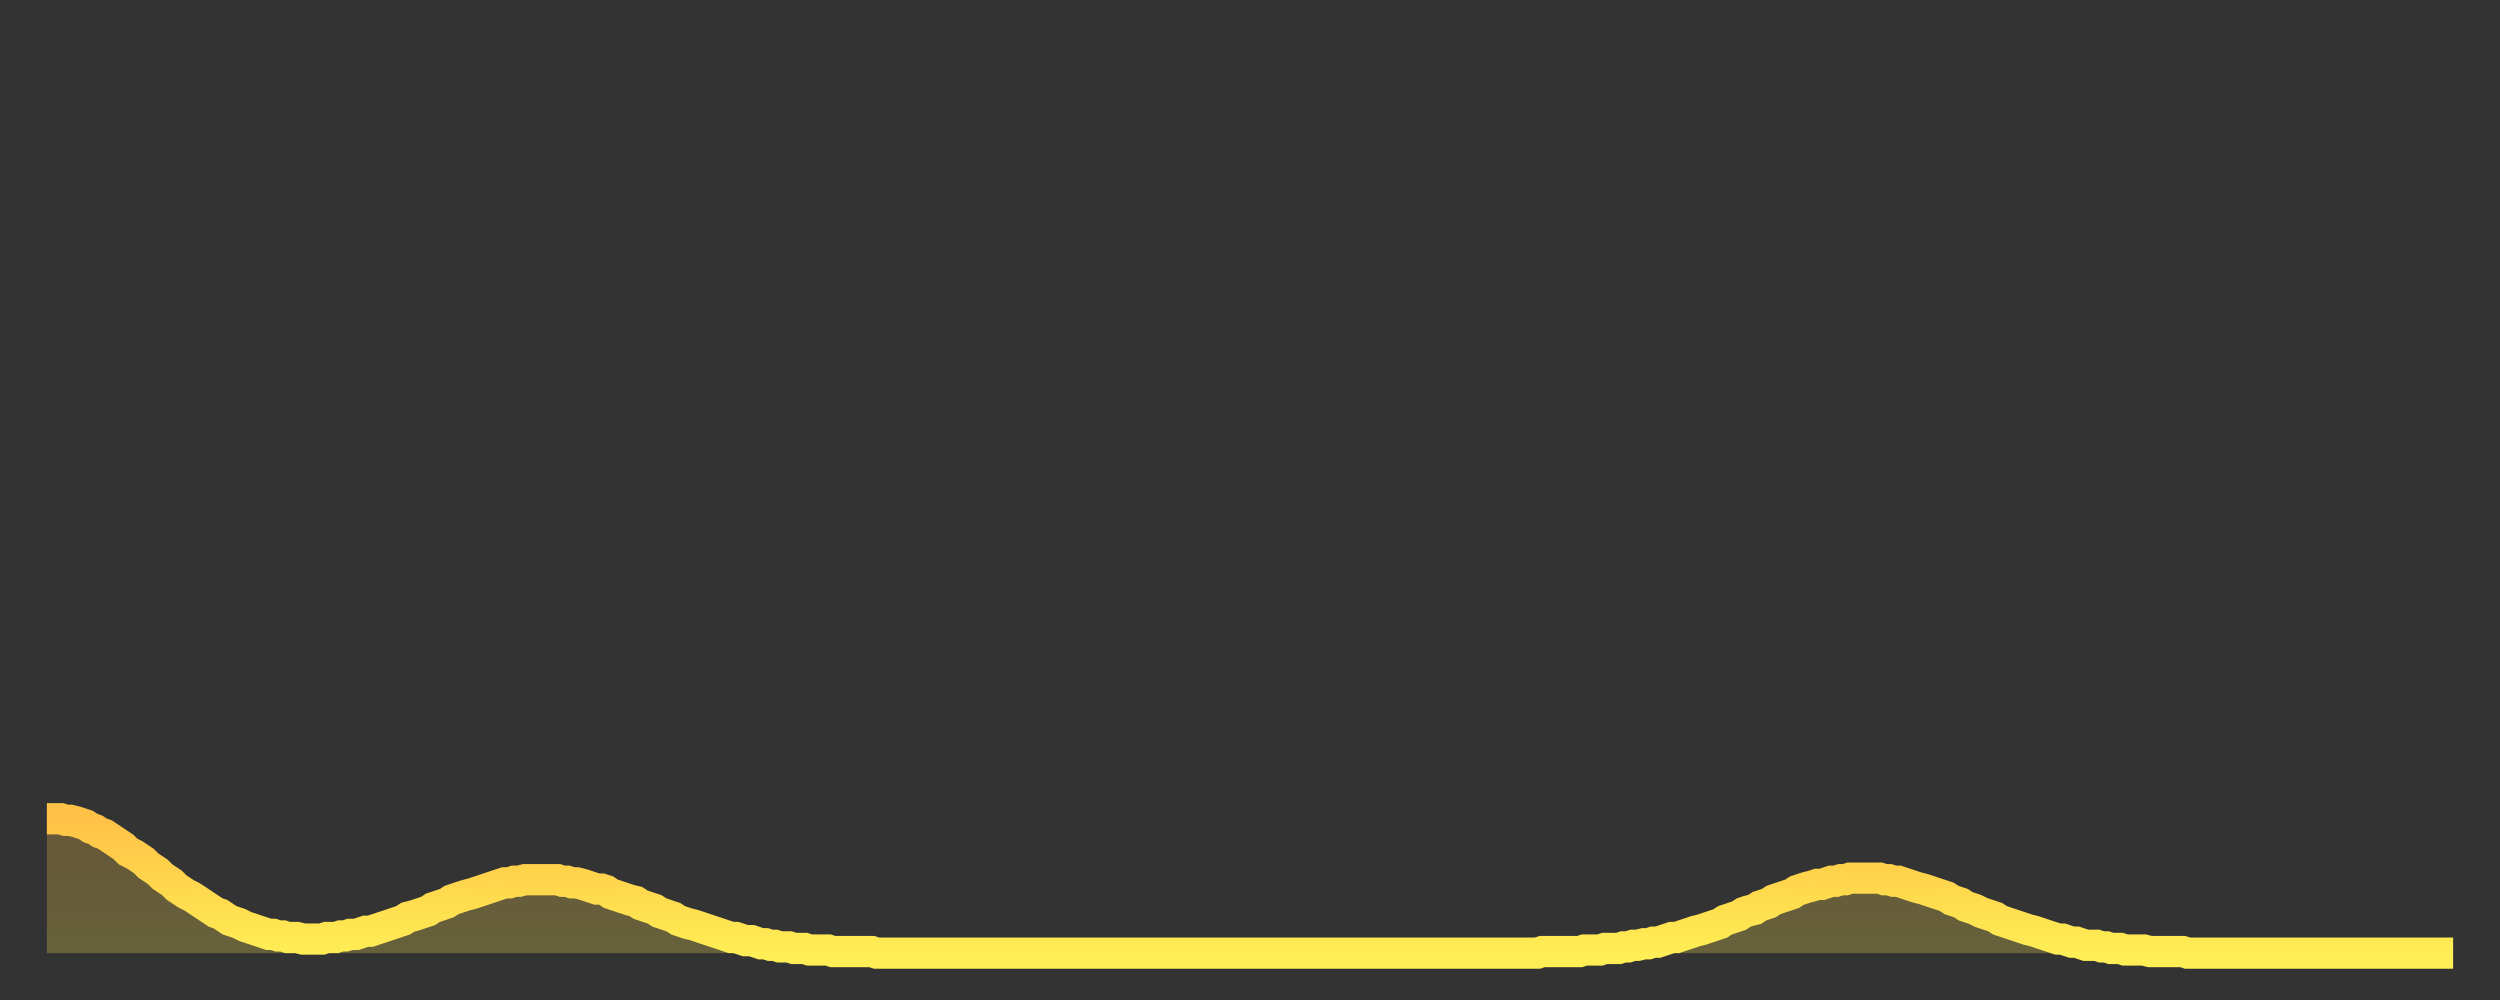 <?xml version="1.0" encoding="utf-8" ?>
<svg baseProfile="full" height="64" version="1.1" width="160" xmlns="http://www.w3.org/2000/svg" xmlns:ev="http://www.w3.org/2001/xml-events" xmlns:xlink="http://www.w3.org/1999/xlink"><rect width="100%" height="100%" fill="#333333" stroke="none"/><defs><linearGradient id="id450054" x1="0" x2="0" y1="0" y2="1"><stop offset="0%" stop-color="#ffc146" /><stop offset="50%" stop-color="#ffd74d" /><stop offset="100%" stop-color="#ffee55" /></linearGradient></defs><g transform="translate(3,3)"><g><path d="M 0.0 49.4 L 0.3 49.4 0.6 49.4 0.9 49.4 1.2 49.5 1.5 49.5 1.9 49.6 2.2 49.7 2.5 49.8 2.8 50.0 3.1 50.1 3.4 50.3 3.7 50.4 4.0 50.6 4.3 50.8 4.6 51.0 4.9 51.2 5.2 51.5 5.6 51.7 5.9 51.9 6.2 52.1 6.5 52.4 6.8 52.6 7.1 52.8 7.4 53.1 7.7 53.3 8.0 53.5 8.3 53.8 8.6 54.0 8.9 54.2 9.3 54.4 9.6 54.6 9.9 54.8 10.2 55.0 10.5 55.2 10.8 55.4 11.1 55.5 11.4 55.7 11.7 55.9 12.0 56.0 12.3 56.1 12.7 56.3 13.0 56.4 13.3 56.5 13.6 56.6 13.9 56.7 14.2 56.8 14.5 56.8 14.8 56.9 15.1 56.9 15.4 57.0 15.7 57.0 16.0 57.0 16.4 57.1 16.7 57.1 17.0 57.1 17.3 57.1 17.6 57.1 17.9 57.0 18.2 57.0 18.5 57.0 18.8 56.9 19.1 56.9 19.4 56.8 19.8 56.8 20.1 56.7 20.4 56.6 20.7 56.6 21.0 56.5 21.3 56.4 21.6 56.3 21.9 56.2 22.2 56.1 22.5 56.0 22.8 55.9 23.1 55.7 23.5 55.6 23.8 55.5 24.1 55.4 24.4 55.3 24.7 55.1 25.0 55.0 25.3 54.9 25.6 54.8 25.9 54.6 26.2 54.5 26.5 54.4 26.8 54.3 27.2 54.2 27.5 54.1 27.8 54.0 28.1 53.9 28.4 53.8 28.7 53.7 29.0 53.6 29.3 53.5 29.6 53.5 29.9 53.4 30.2 53.4 30.6 53.3 30.9 53.3 31.2 53.3 31.5 53.3 31.8 53.3 32.1 53.3 32.4 53.3 32.7 53.3 33.0 53.4 33.3 53.4 33.6 53.5 33.9 53.5 34.3 53.6 34.6 53.7 34.9 53.8 35.2 53.9 35.5 53.9 35.8 54.0 36.1 54.2 36.4 54.3 36.7 54.4 37.0 54.5 37.3 54.6 37.7 54.7 38.0 54.9 38.3 55.0 38.6 55.1 38.9 55.2 39.2 55.4 39.5 55.5 39.8 55.6 40.1 55.7 40.4 55.9 40.7 56.0 41.0 56.1 41.4 56.2 41.7 56.3 42.0 56.4 42.3 56.5 42.6 56.6 42.9 56.7 43.2 56.8 43.5 56.9 43.8 57.0 44.1 57.0 44.4 57.1 44.7 57.2 45.1 57.2 45.4 57.3 45.7 57.4 46.0 57.4 46.3 57.5 46.6 57.5 46.9 57.6 47.2 57.6 47.5 57.6 47.8 57.7 48.1 57.7 48.5 57.7 48.8 57.8 49.1 57.8 49.4 57.8 49.7 57.8 50.0 57.8 50.3 57.9 50.6 57.9 50.9 57.9 51.2 57.9 51.5 57.9 51.8 57.9 52.2 57.9 52.5 57.9 52.8 57.9 53.1 58.0 53.4 58.0 53.7 58.0 54.0 58.0 54.3 58.0 54.6 58.0 54.9 58.0 55.2 58.0 55.6 58.0 55.9 58.0 56.2 58.0 56.5 58.0 56.8 58.0 57.1 58.0 57.4 58.0 57.7 58.0 58.0 58.0 58.3 58.0 58.6 58.0 58.9 58.0 59.3 58.0 59.6 58.0 59.9 58.0 60.2 58.0 60.5 58.0 60.8 58.0 61.1 58.0 61.4 58.0 61.7 58.0 62.0 58.0 62.3 58.0 62.6 58.0 63.0 58.0 63.3 58.0 63.6 58.0 63.9 58.0 64.2 58.0 64.5 58.0 64.8 58.0 65.1 58.0 65.4 58.0 65.7 58.0 66.0 58.0 66.4 58.0 66.7 58.0 67.0 58.0 67.3 58.0 67.6 58.0 67.9 58.0 68.2 58.0 68.5 58.0 68.8 58.0 69.1 58.0 69.4 58.0 69.7 58.0 70.1 58.0 70.4 58.0 70.7 58.0 71.0 58.0 71.3 58.0 71.6 58.0 71.9 58.0 72.2 58.0 72.5 58.0 72.8 58.0 73.1 58.0 73.5 58.0 73.8 58.0 74.1 58.0 74.4 58.0 74.7 58.0 75.0 58.0 75.3 58.0 75.6 58.0 75.9 58.0 76.2 58.0 76.5 58.0 76.8 58.0 77.2 58.0 77.5 58.0 77.8 58.0 78.1 58.0 78.4 58.0 78.7 58.0 79.0 58.0 79.3 58.0 79.6 58.0 79.9 58.0 80.2 58.0 80.5 58.0 80.9 58.0 81.2 58.0 81.5 58.0 81.8 58.0 82.1 58.0 82.4 58.0 82.7 58.0 83.0 58.0 83.3 58.0 83.6 58.0 83.9 58.0 84.3 58.0 84.6 58.0 84.9 58.0 85.2 58.0 85.5 58.0 85.8 58.0 86.1 58.0 86.4 58.0 86.7 58.0 87.0 58.0 87.3 58.0 87.6 58.0 88.0 58.0 88.3 58.0 88.6 58.0 88.9 58.0 89.2 58.0 89.5 58.0 89.8 58.0 90.1 58.0 90.4 58.0 90.7 58.0 91.0 58.0 91.4 58.0 91.7 58.0 92.0 58.0 92.3 58.0 92.6 58.0 92.9 58.0 93.2 58.0 93.5 58.0 93.8 58.0 94.1 58.0 94.4 58.0 94.7 58.0 95.1 58.0 95.4 58.0 95.7 57.9 96.0 57.9 96.3 57.9 96.6 57.9 96.9 57.9 97.2 57.9 97.5 57.9 97.8 57.9 98.1 57.9 98.4 57.8 98.8 57.8 99.1 57.8 99.4 57.8 99.7 57.7 100.0 57.7 100.3 57.7 100.6 57.7 100.9 57.6 101.2 57.6 101.5 57.5 101.8 57.5 102.2 57.4 102.5 57.4 102.8 57.3 103.1 57.3 103.4 57.2 103.7 57.1 104.0 57.0 104.3 57.0 104.6 56.9 104.9 56.8 105.2 56.7 105.5 56.6 105.9 56.5 106.2 56.4 106.5 56.3 106.8 56.2 107.1 56.1 107.4 55.9 107.7 55.8 108.0 55.7 108.3 55.6 108.6 55.4 108.9 55.3 109.3 55.2 109.6 55.0 109.9 54.9 110.2 54.8 110.5 54.6 110.8 54.5 111.1 54.4 111.4 54.3 111.7 54.2 112.0 54.0 112.3 53.9 112.6 53.8 113.0 53.7 113.3 53.6 113.6 53.6 113.9 53.5 114.2 53.4 114.5 53.4 114.8 53.3 115.1 53.3 115.4 53.2 115.7 53.2 116.0 53.2 116.3 53.2 116.7 53.2 117.0 53.2 117.3 53.2 117.6 53.3 117.9 53.3 118.2 53.4 118.5 53.4 118.8 53.5 119.1 53.6 119.4 53.7 119.7 53.8 120.1 53.9 120.4 54.0 120.7 54.1 121.0 54.2 121.3 54.3 121.6 54.4 121.9 54.6 122.2 54.7 122.5 54.8 122.8 55.0 123.1 55.1 123.4 55.2 123.8 55.4 124.1 55.5 124.4 55.6 124.7 55.7 125.0 55.9 125.3 56.0 125.6 56.1 125.9 56.2 126.2 56.3 126.5 56.4 126.8 56.5 127.2 56.6 127.5 56.7 127.8 56.8 128.1 56.9 128.4 57.0 128.7 57.1 129.0 57.1 129.3 57.2 129.6 57.3 129.9 57.3 130.2 57.4 130.5 57.5 130.9 57.5 131.2 57.5 131.5 57.6 131.8 57.6 132.1 57.7 132.4 57.7 132.7 57.7 133.0 57.8 133.3 57.8 133.6 57.8 133.9 57.8 134.2 57.8 134.6 57.9 134.9 57.9 135.2 57.9 135.5 57.9 135.8 57.9 136.1 57.9 136.4 57.9 136.7 57.9 137.0 58.0 137.3 58.0 137.6 58.0 138.0 58.0 138.3 58.0 138.6 58.0 138.9 58.0 139.2 58.0 139.5 58.0 139.8 58.0 140.1 58.0 140.4 58.0 140.7 58.0 141.0 58.0 141.3 58.0 141.7 58.0 142.0 58.0 142.3 58.0 142.6 58.0 142.9 58.0 143.2 58.0 143.5 58.0 143.8 58.0 144.1 58.0 144.4 58.0 144.7 58.0 145.1 58.0 145.4 58.0 145.7 58.0 146.0 58.0 146.3 58.0 146.6 58.0 146.9 58.0 147.2 58.0 147.5 58.0 147.8 58.0 148.1 58.0 148.4 58.0 148.8 58.0 149.1 58.0 149.4 58.0 149.7 58.0 150.0 58.0 150.3 58.0 150.6 58.0 150.9 58.0 151.2 58.0 151.5 58.0 151.8 58.0 152.1 58.0 152.5 58.0 152.8 58.0 153.1 58.0 153.4 58.0 153.7 58.0 154.0 58.0" fill="none" id="graph-curve" opacity="1" stroke="url(#id450054)" stroke-width="2" /><path d="M 0 58 L 0.0 49.4 0.3 49.4 0.6 49.4 0.9 49.4 1.2 49.5 1.5 49.5 1.9 49.6 2.2 49.7 2.5 49.8 2.8 50.0 3.1 50.1 3.4 50.3 3.7 50.4 4.0 50.6 4.3 50.8 4.6 51.0 4.9 51.2 5.2 51.5 5.6 51.7 5.9 51.9 6.2 52.1 6.5 52.4 6.8 52.6 7.1 52.8 7.4 53.1 7.7 53.3 8.0 53.5 8.3 53.8 8.6 54.0 8.9 54.2 9.3 54.4 9.6 54.6 9.9 54.8 10.2 55.0 10.5 55.2 10.8 55.4 11.1 55.5 11.4 55.7 11.7 55.9 12.0 56.0 12.3 56.1 12.7 56.3 13.0 56.4 13.3 56.5 13.6 56.6 13.9 56.7 14.2 56.8 14.5 56.8 14.8 56.9 15.1 56.9 15.4 57.0 15.7 57.0 16.0 57.0 16.4 57.1 16.7 57.1 17.0 57.1 17.3 57.1 17.6 57.1 17.9 57.0 18.2 57.0 18.5 57.0 18.8 56.9 19.1 56.9 19.4 56.8 19.8 56.8 20.1 56.7 20.4 56.6 20.7 56.6 21.0 56.5 21.3 56.4 21.6 56.3 21.9 56.2 22.2 56.1 22.5 56.0 22.8 55.9 23.1 55.7 23.5 55.6 23.8 55.5 24.1 55.4 24.4 55.3 24.7 55.1 25.0 55.0 25.3 54.9 25.6 54.8 25.9 54.6 26.2 54.5 26.5 54.4 26.8 54.3 27.2 54.2 27.5 54.1 27.8 54.0 28.1 53.9 28.4 53.8 28.7 53.7 29.0 53.6 29.3 53.5 29.6 53.5 29.9 53.4 30.2 53.4 30.6 53.3 30.9 53.3 31.2 53.3 31.5 53.3 31.8 53.3 32.1 53.3 32.4 53.3 32.7 53.3 33.0 53.4 33.3 53.4 33.6 53.5 33.9 53.5 34.3 53.6 34.6 53.7 34.9 53.8 35.2 53.9 35.5 53.9 35.8 54.0 36.1 54.2 36.4 54.3 36.7 54.4 37.0 54.5 37.3 54.6 37.7 54.7 38.0 54.9 38.3 55.0 38.6 55.1 38.9 55.2 39.2 55.4 39.5 55.5 39.8 55.6 40.1 55.7 40.4 55.9 40.7 56.0 41.0 56.1 41.4 56.2 41.7 56.3 42.0 56.4 42.3 56.5 42.6 56.6 42.9 56.7 43.2 56.8 43.5 56.9 43.8 57.0 44.1 57.0 44.4 57.1 44.7 57.2 45.1 57.2 45.4 57.3 45.7 57.4 46.0 57.4 46.3 57.5 46.6 57.5 46.9 57.6 47.2 57.6 47.5 57.6 47.8 57.7 48.1 57.7 48.5 57.7 48.8 57.8 49.1 57.8 49.4 57.8 49.7 57.8 50.0 57.8 50.3 57.9 50.6 57.9 50.9 57.9 51.2 57.9 51.5 57.9 51.8 57.9 52.2 57.9 52.5 57.9 52.8 57.9 53.1 58.0 53.4 58.0 53.7 58.0 54.0 58.0 54.3 58.0 54.6 58.0 54.9 58.0 55.2 58.0 55.6 58.0 55.9 58.0 56.2 58.0 56.5 58.0 56.8 58.0 57.1 58.0 57.4 58.0 57.7 58.0 58.0 58.0 58.3 58.0 58.6 58.0 58.9 58.0 59.3 58.0 59.6 58.0 59.9 58.0 60.2 58.0 60.5 58.0 60.8 58.0 61.1 58.0 61.4 58.0 61.7 58.0 62.0 58.0 62.3 58.0 62.6 58.0 63.0 58.0 63.3 58.0 63.6 58.0 63.9 58.0 64.2 58.0 64.5 58.0 64.8 58.0 65.1 58.0 65.4 58.0 65.7 58.0 66.0 58.0 66.4 58.0 66.7 58.0 67.0 58.0 67.3 58.0 67.6 58.0 67.9 58.0 68.2 58.0 68.5 58.0 68.8 58.0 69.1 58.0 69.4 58.0 69.7 58.0 70.1 58.0 70.4 58.0 70.7 58.0 71.0 58.0 71.3 58.0 71.6 58.0 71.9 58.0 72.2 58.0 72.5 58.0 72.8 58.0 73.1 58.0 73.5 58.0 73.8 58.0 74.1 58.0 74.4 58.0 74.7 58.0 75.0 58.0 75.3 58.0 75.6 58.0 75.9 58.0 76.2 58.0 76.5 58.0 76.8 58.0 77.2 58.0 77.5 58.0 77.8 58.0 78.1 58.0 78.4 58.0 78.7 58.0 79.0 58.0 79.3 58.0 79.6 58.0 79.9 58.0 80.2 58.0 80.5 58.0 80.9 58.0 81.2 58.0 81.5 58.0 81.8 58.0 82.1 58.0 82.4 58.0 82.7 58.0 83.0 58.0 83.3 58.0 83.6 58.0 83.9 58.0 84.3 58.0 84.6 58.0 84.9 58.0 85.2 58.0 85.5 58.0 85.8 58.0 86.1 58.0 86.4 58.0 86.7 58.0 87.0 58.0 87.3 58.0 87.6 58.0 88.0 58.0 88.3 58.0 88.6 58.0 88.9 58.0 89.2 58.0 89.5 58.0 89.8 58.0 90.1 58.0 90.4 58.0 90.7 58.0 91.0 58.0 91.4 58.0 91.7 58.0 92.0 58.0 92.3 58.0 92.6 58.0 92.9 58.0 93.2 58.0 93.5 58.0 93.8 58.0 94.1 58.0 94.4 58.0 94.7 58.0 95.1 58.0 95.4 58.0 95.7 57.9 96.0 57.9 96.3 57.9 96.6 57.9 96.9 57.9 97.2 57.9 97.5 57.9 97.8 57.9 98.1 57.9 98.4 57.8 98.8 57.8 99.1 57.8 99.4 57.8 99.7 57.7 100.0 57.7 100.3 57.7 100.6 57.7 100.9 57.6 101.2 57.6 101.5 57.5 101.8 57.5 102.2 57.4 102.5 57.4 102.8 57.3 103.1 57.3 103.4 57.2 103.7 57.1 104.0 57.0 104.3 57.0 104.6 56.9 104.9 56.8 105.2 56.7 105.5 56.6 105.9 56.5 106.2 56.4 106.5 56.3 106.8 56.2 107.1 56.1 107.4 55.9 107.7 55.8 108.0 55.7 108.3 55.6 108.6 55.4 108.9 55.3 109.3 55.2 109.6 55.0 109.9 54.9 110.2 54.8 110.5 54.6 110.8 54.5 111.1 54.4 111.4 54.3 111.7 54.2 112.0 54.0 112.3 53.9 112.6 53.8 113.0 53.7 113.3 53.6 113.6 53.6 113.9 53.5 114.2 53.4 114.5 53.4 114.8 53.3 115.1 53.3 115.4 53.2 115.7 53.2 116.0 53.2 116.3 53.2 116.7 53.2 117.0 53.2 117.3 53.2 117.6 53.3 117.9 53.3 118.2 53.4 118.5 53.4 118.8 53.5 119.1 53.6 119.4 53.7 119.7 53.8 120.1 53.9 120.4 54.0 120.7 54.1 121.0 54.2 121.3 54.3 121.6 54.4 121.9 54.6 122.2 54.7 122.5 54.8 122.8 55.0 123.1 55.1 123.4 55.2 123.8 55.4 124.1 55.5 124.4 55.6 124.7 55.7 125.0 55.9 125.3 56.0 125.6 56.1 125.9 56.2 126.2 56.3 126.5 56.4 126.8 56.5 127.2 56.6 127.5 56.7 127.8 56.8 128.1 56.9 128.4 57.0 128.7 57.1 129.0 57.1 129.3 57.2 129.6 57.3 129.9 57.3 130.2 57.4 130.5 57.5 130.9 57.5 131.2 57.5 131.5 57.6 131.8 57.6 132.1 57.7 132.4 57.7 132.7 57.7 133.0 57.8 133.3 57.8 133.6 57.8 133.9 57.8 134.2 57.8 134.6 57.9 134.9 57.9 135.2 57.9 135.5 57.9 135.8 57.9 136.1 57.9 136.4 57.9 136.7 57.9 137.0 58.0 137.3 58.0 137.6 58.0 138.0 58.0 138.3 58.0 138.6 58.0 138.9 58.0 139.2 58.0 139.5 58.0 139.8 58.0 140.1 58.0 140.4 58.0 140.7 58.0 141.0 58.0 141.3 58.0 141.7 58.0 142.0 58.0 142.3 58.0 142.6 58.0 142.9 58.0 143.2 58.0 143.5 58.0 143.8 58.0 144.1 58.0 144.4 58.0 144.7 58.0 145.1 58.0 145.4 58.0 145.7 58.0 146.0 58.0 146.3 58.0 146.6 58.0 146.9 58.0 147.2 58.0 147.5 58.0 147.8 58.0 148.1 58.0 148.4 58.0 148.8 58.0 149.1 58.0 149.4 58.0 149.7 58.0 150.0 58.0 150.3 58.0 150.6 58.0 150.9 58.0 151.2 58.0 151.5 58.0 151.8 58.0 152.1 58.0 152.5 58.0 152.8 58.0 153.1 58.0 153.4 58.0 153.7 58.0 154.0 58.0 154 58" fill="url(#id450054)" fill-opacity=".25" id="graph-shadow" /></g></g></svg>